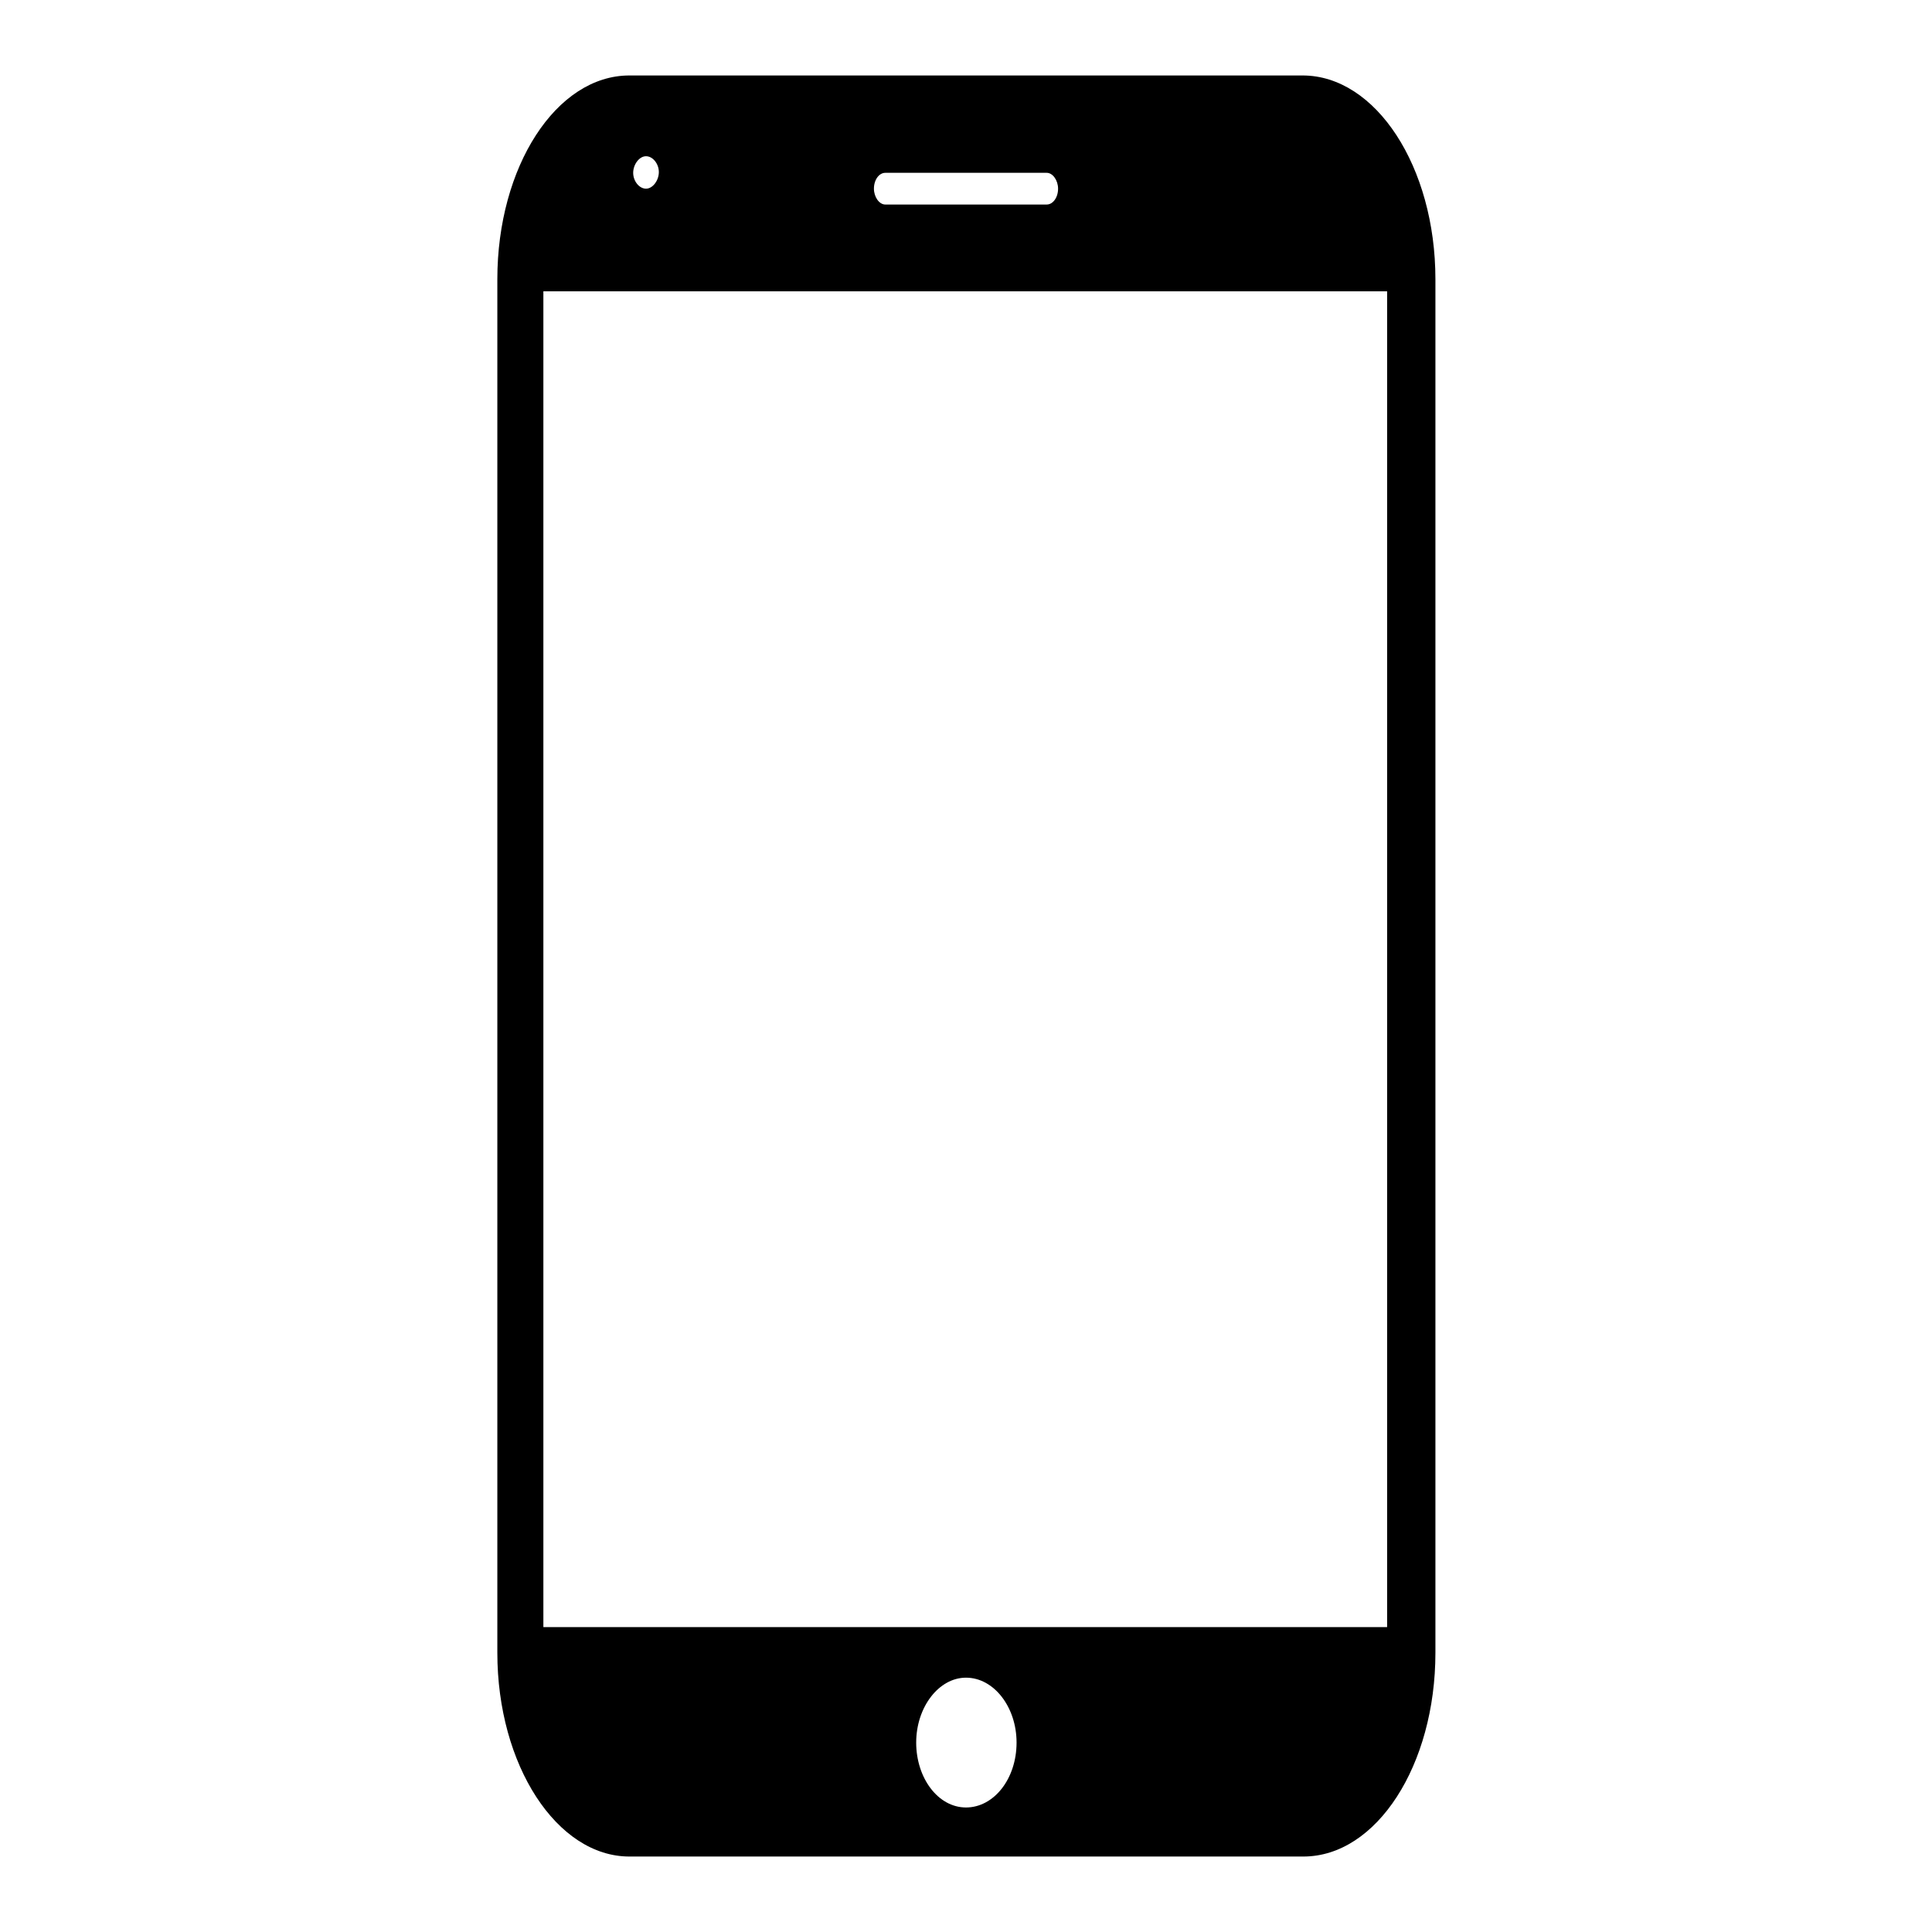 <?xml version="1.0" encoding="utf-8"?>
<!-- Svg Vector Icons : http://www.onlinewebfonts.com/icon -->
<!DOCTYPE svg PUBLIC "-//W3C//DTD SVG 1.1//EN" "http://www.w3.org/Graphics/SVG/1.1/DTD/svg11.dtd">
<svg version="1.1" xmlns="http://www.w3.org/2000/svg" xmlns:xlink="http://www.w3.org/1999/xlink" x="0px" y="0px" viewBox="0 0 256 256" enable-background="new 0 0 256 256" xml:space="preserve">
<g><g><path fill="#000000" d="M172.6,10H83.4c-9.7,0-17.5,12.1-17.5,27v182c0,14.9,7.9,27,17.5,27h89.3c9.7,0,17.5-12.1,17.5-27V37C190.2,22.1,182.3,10,172.6,10z M117.3,22.9h21.4c0.8,0,1.5,1,1.5,2.1c0,1.2-0.7,2.1-1.5,2.1h-21.4c-0.8,0-1.5-1-1.5-2.1C115.8,23.8,116.5,22.9,117.3,22.9z M85.6,20.7c0.9,0,1.7,1,1.7,2.1S86.5,25,85.6,25c-0.9,0-1.7-1-1.7-2.1S84.7,20.7,85.6,20.7z M128,239.5c-3.7,0-6.6-3.9-6.6-8.6s3-8.6,6.6-8.6c3.7,0,6.7,3.9,6.7,8.6C134.7,235.7,131.7,239.5,128,239.5z M183.8,215.6H72v-177h111.8V215.6z"/></g></g>
</svg>